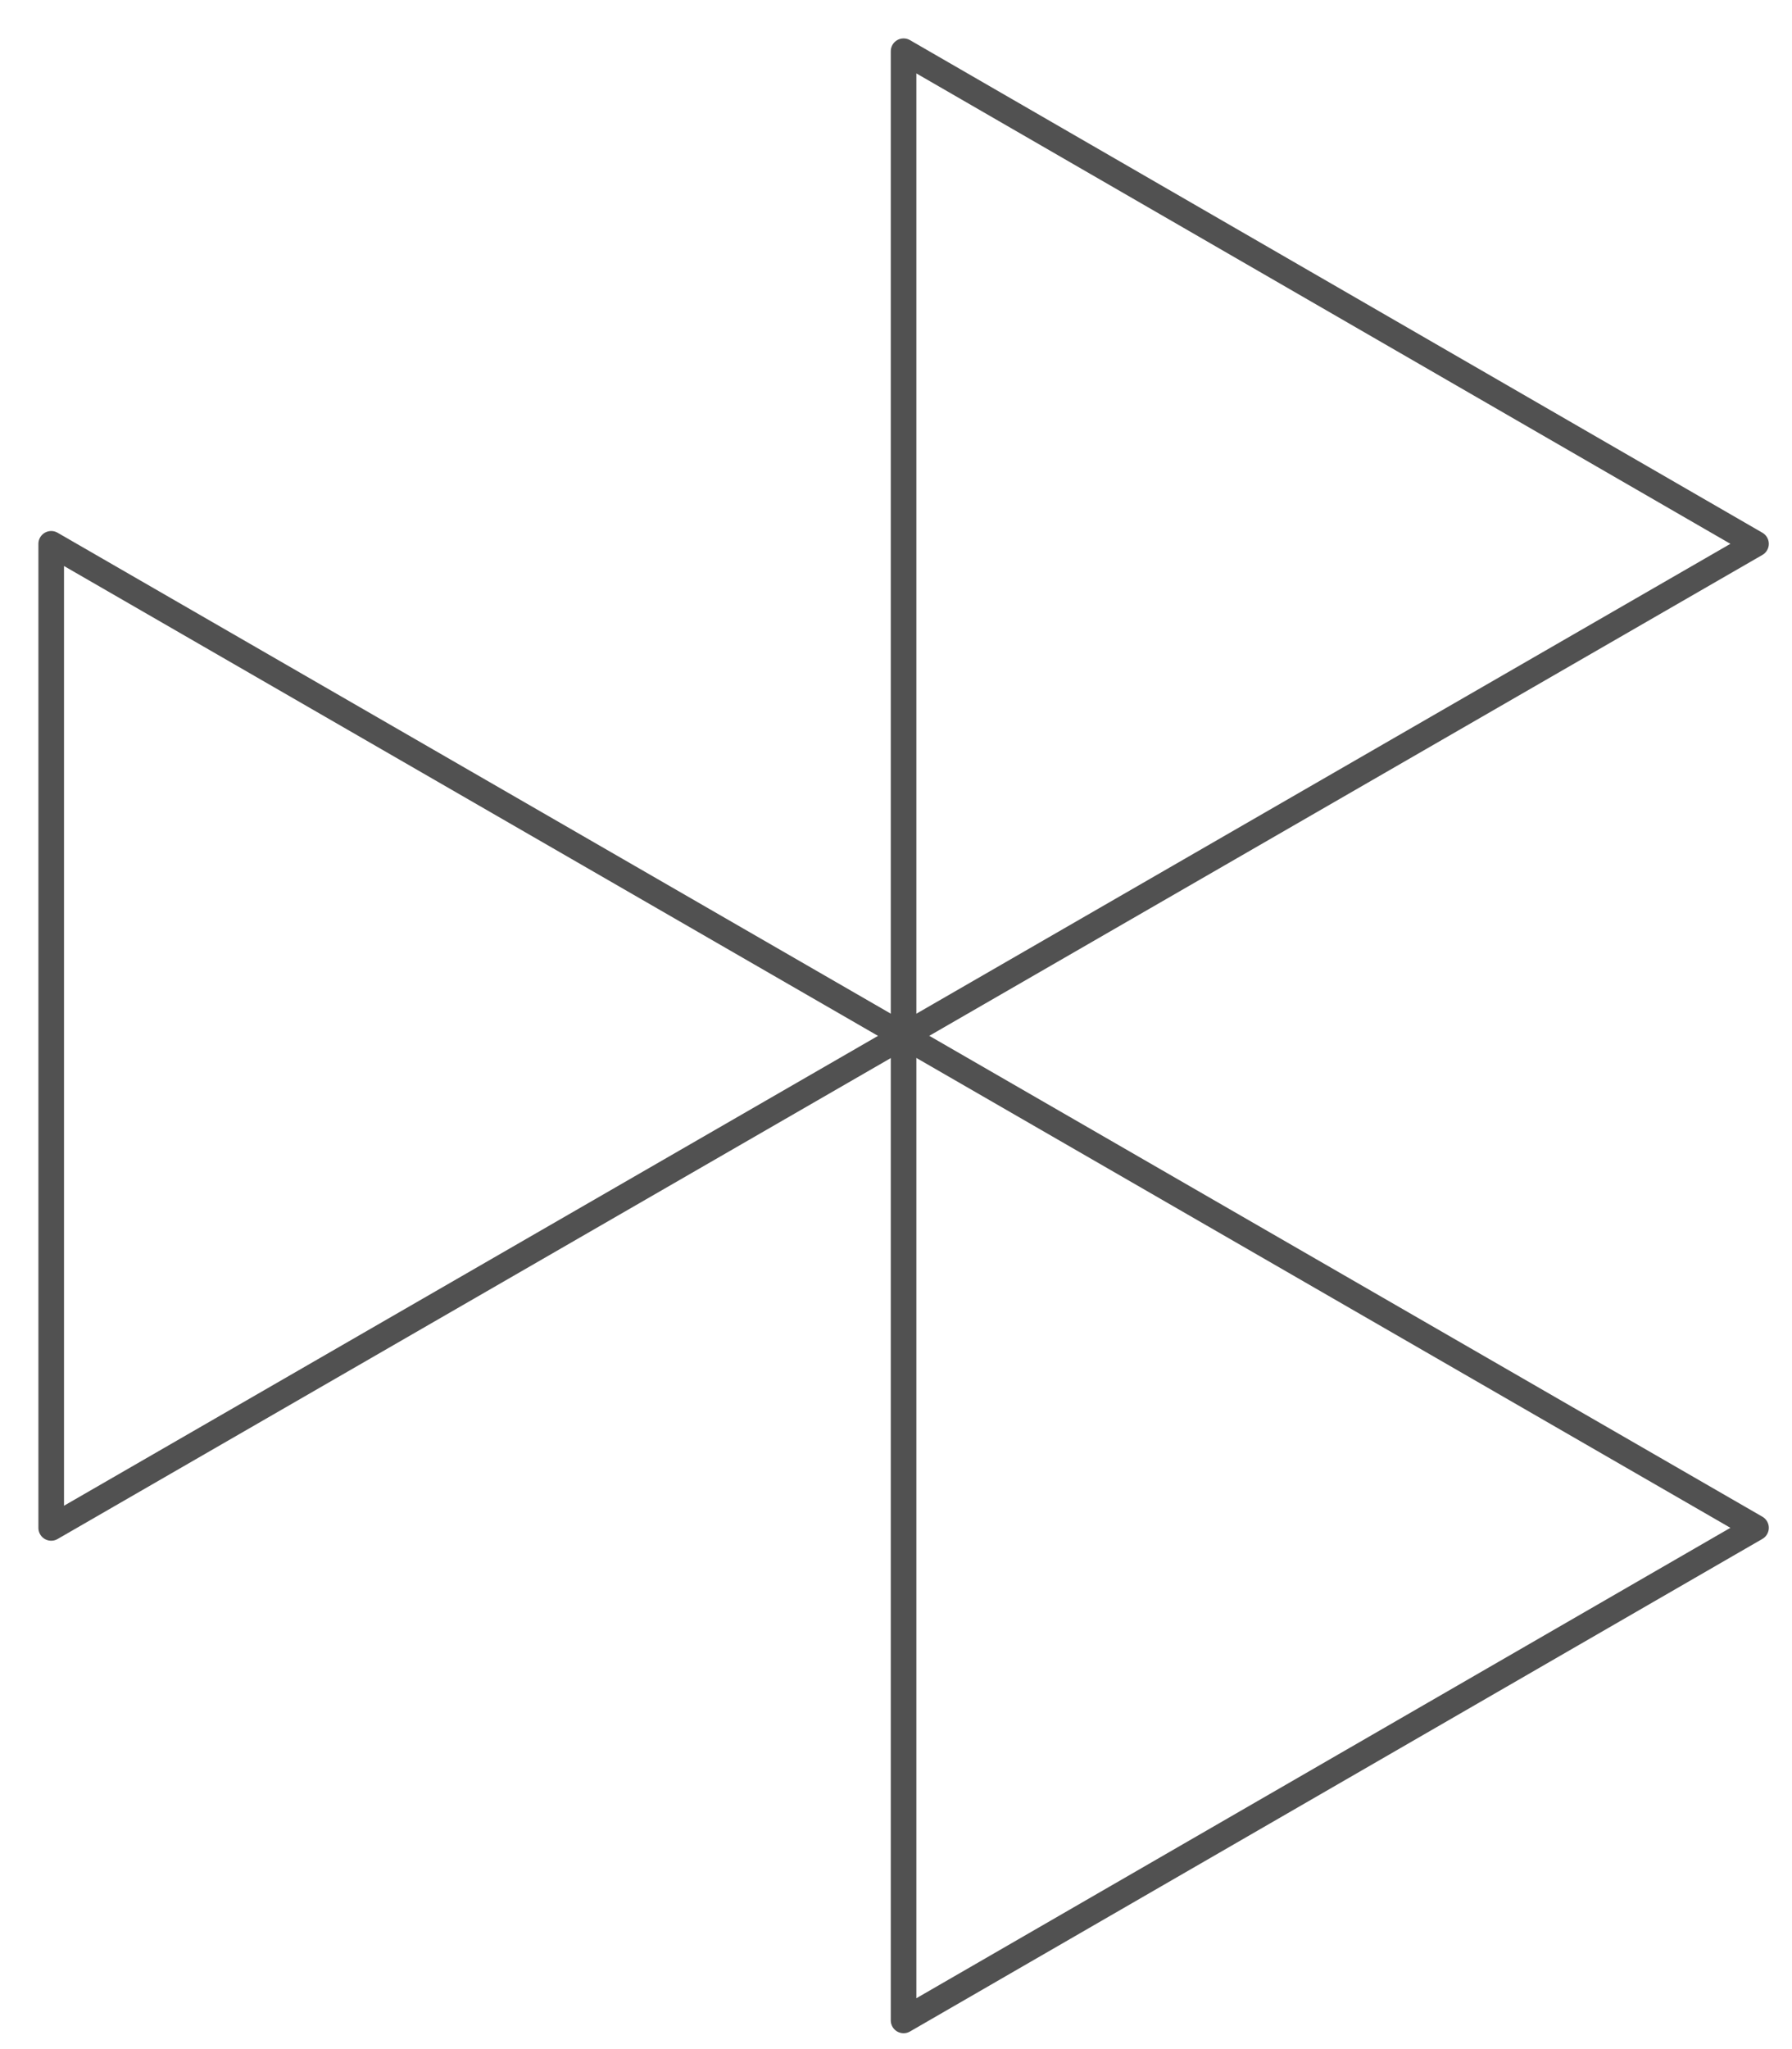 <svg xmlns="http://www.w3.org/2000/svg" fill="none" viewBox="0 0 35 40" height="40" width="35">
<path stroke-linejoin="round" stroke-width="0.5" stroke="#515151" d="M17.649 20.221L1 10.616V29.826L17.649 20.221Z"></path>
<path stroke-linejoin="round" stroke-width="0.5" stroke="#515151" d="M34.297 10.616L17.648 1V20.221L34.297 10.616Z"></path>
<path stroke-linejoin="round" stroke-width="0.5" stroke="#515151" d="M34.297 29.824L17.648 20.219V39.44L34.297 29.824Z"></path>
</svg>
